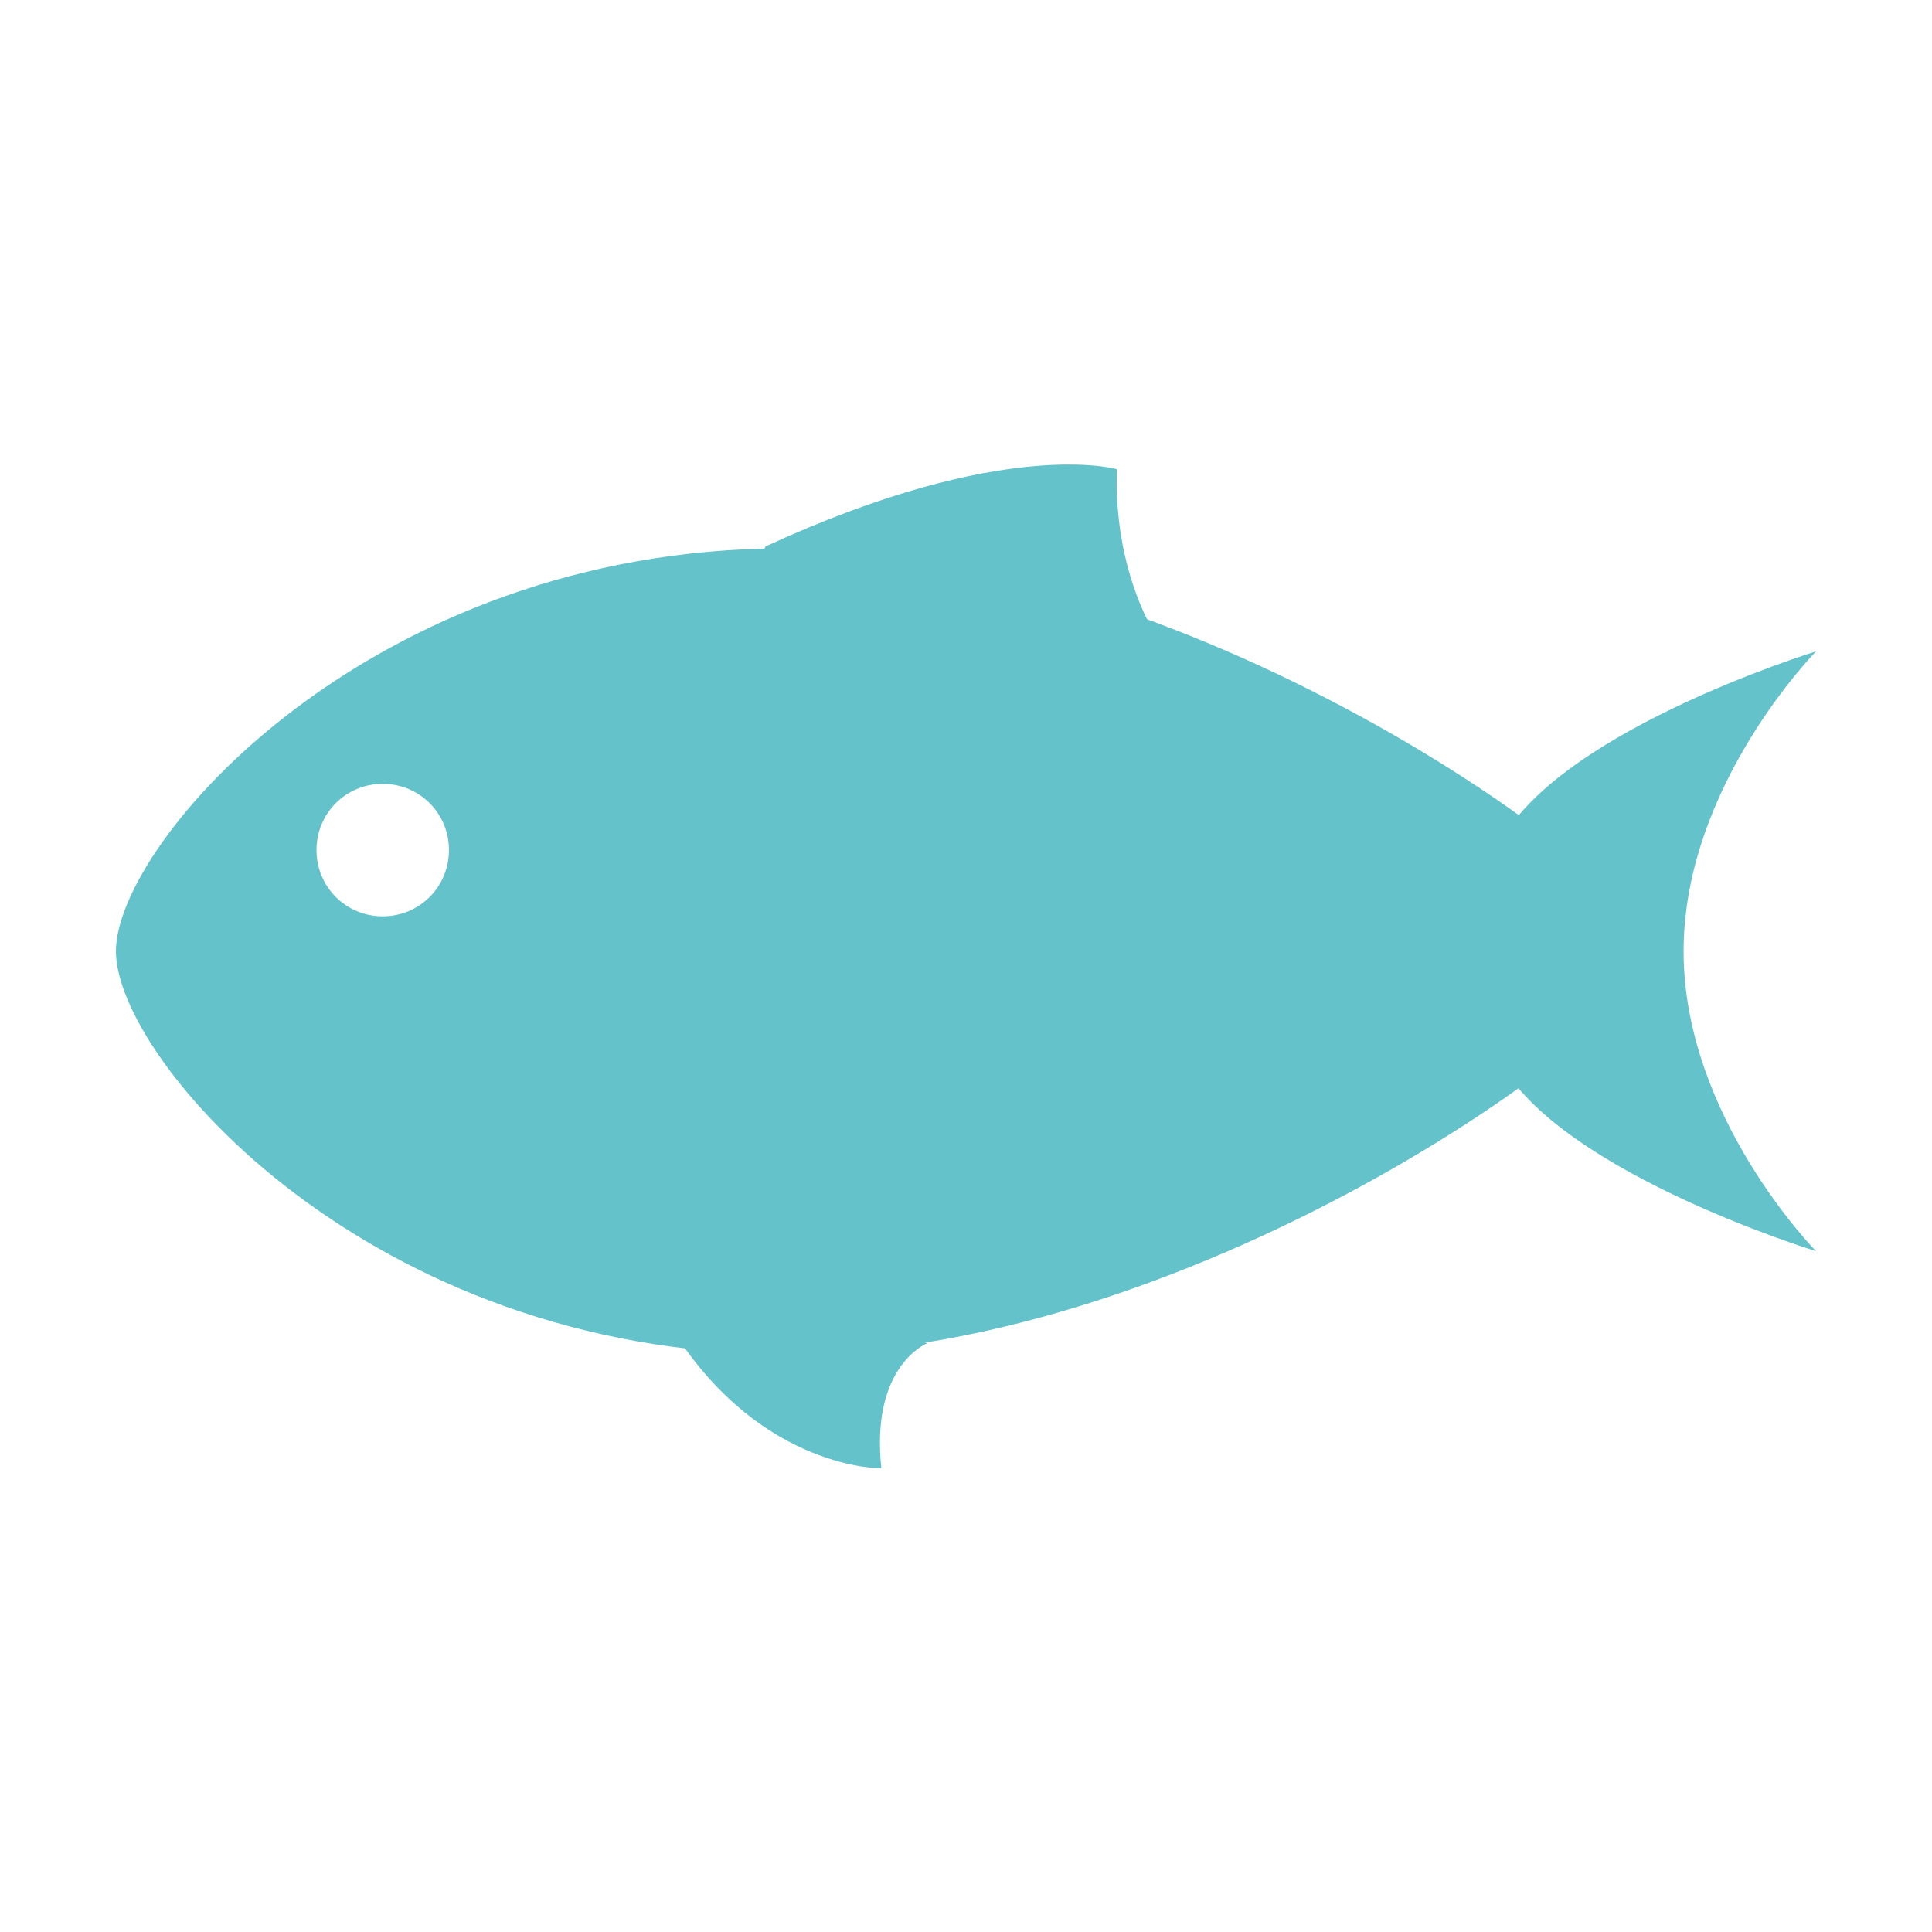 <?xml version="1.0" encoding="utf-8"?>
<!-- Generator: Adobe Illustrator 23.1.0, SVG Export Plug-In . SVG Version: 6.00 Build 0)  -->
<svg version="1.1" id="Layer_1" xmlns="http://www.w3.org/2000/svg" xmlns:xlink="http://www.w3.org/1999/xlink" x="0px" y="0px"
	 viewBox="0 0 105 105" style="enable-background:new 0 0 105 105;" xml:space="preserve">
<style type="text/css">
	.st0{fill:#64C2CA;}
</style>
<g>
	<path class="st0" d="M36.7,72.5c4.8,7.4,11.2,7.3,11.2,7.3c-0.6-5.6,2.5-6.8,2.5-6.8S36.2,68.3,36.7,72.5z"/>
	<path class="st0" d="M98.7,35.4c0,0-15,4.6-17.5,11.1h0V57h0C83.7,63.4,98.7,68,98.7,68s-7.2-7.3-7.2-16.3
		C91.5,42.7,98.7,35.4,98.7,35.4z"/>
	<path class="st0" d="M42.7,29.8c-22.6,0-36.4,16-36.4,21.9s13.8,21.9,36.4,21.9s47.3-18.3,47.3-21.9C89.9,48.1,65.3,29.8,42.7,29.8
		z M20.8,49.8c-2,0-3.6-1.6-3.6-3.6c0-2,1.6-3.6,3.6-3.6c2,0,3.6,1.6,3.6,3.6C24.4,48.2,22.8,49.8,20.8,49.8z"/>
	<path class="st0" d="M41.6,29.7c13-6,19.1-4.2,19.1-4.2c-0.2,6.2,2.6,9.8,2.6,9.8S40,33.2,41.6,29.7z"/>
</g>
</svg>
